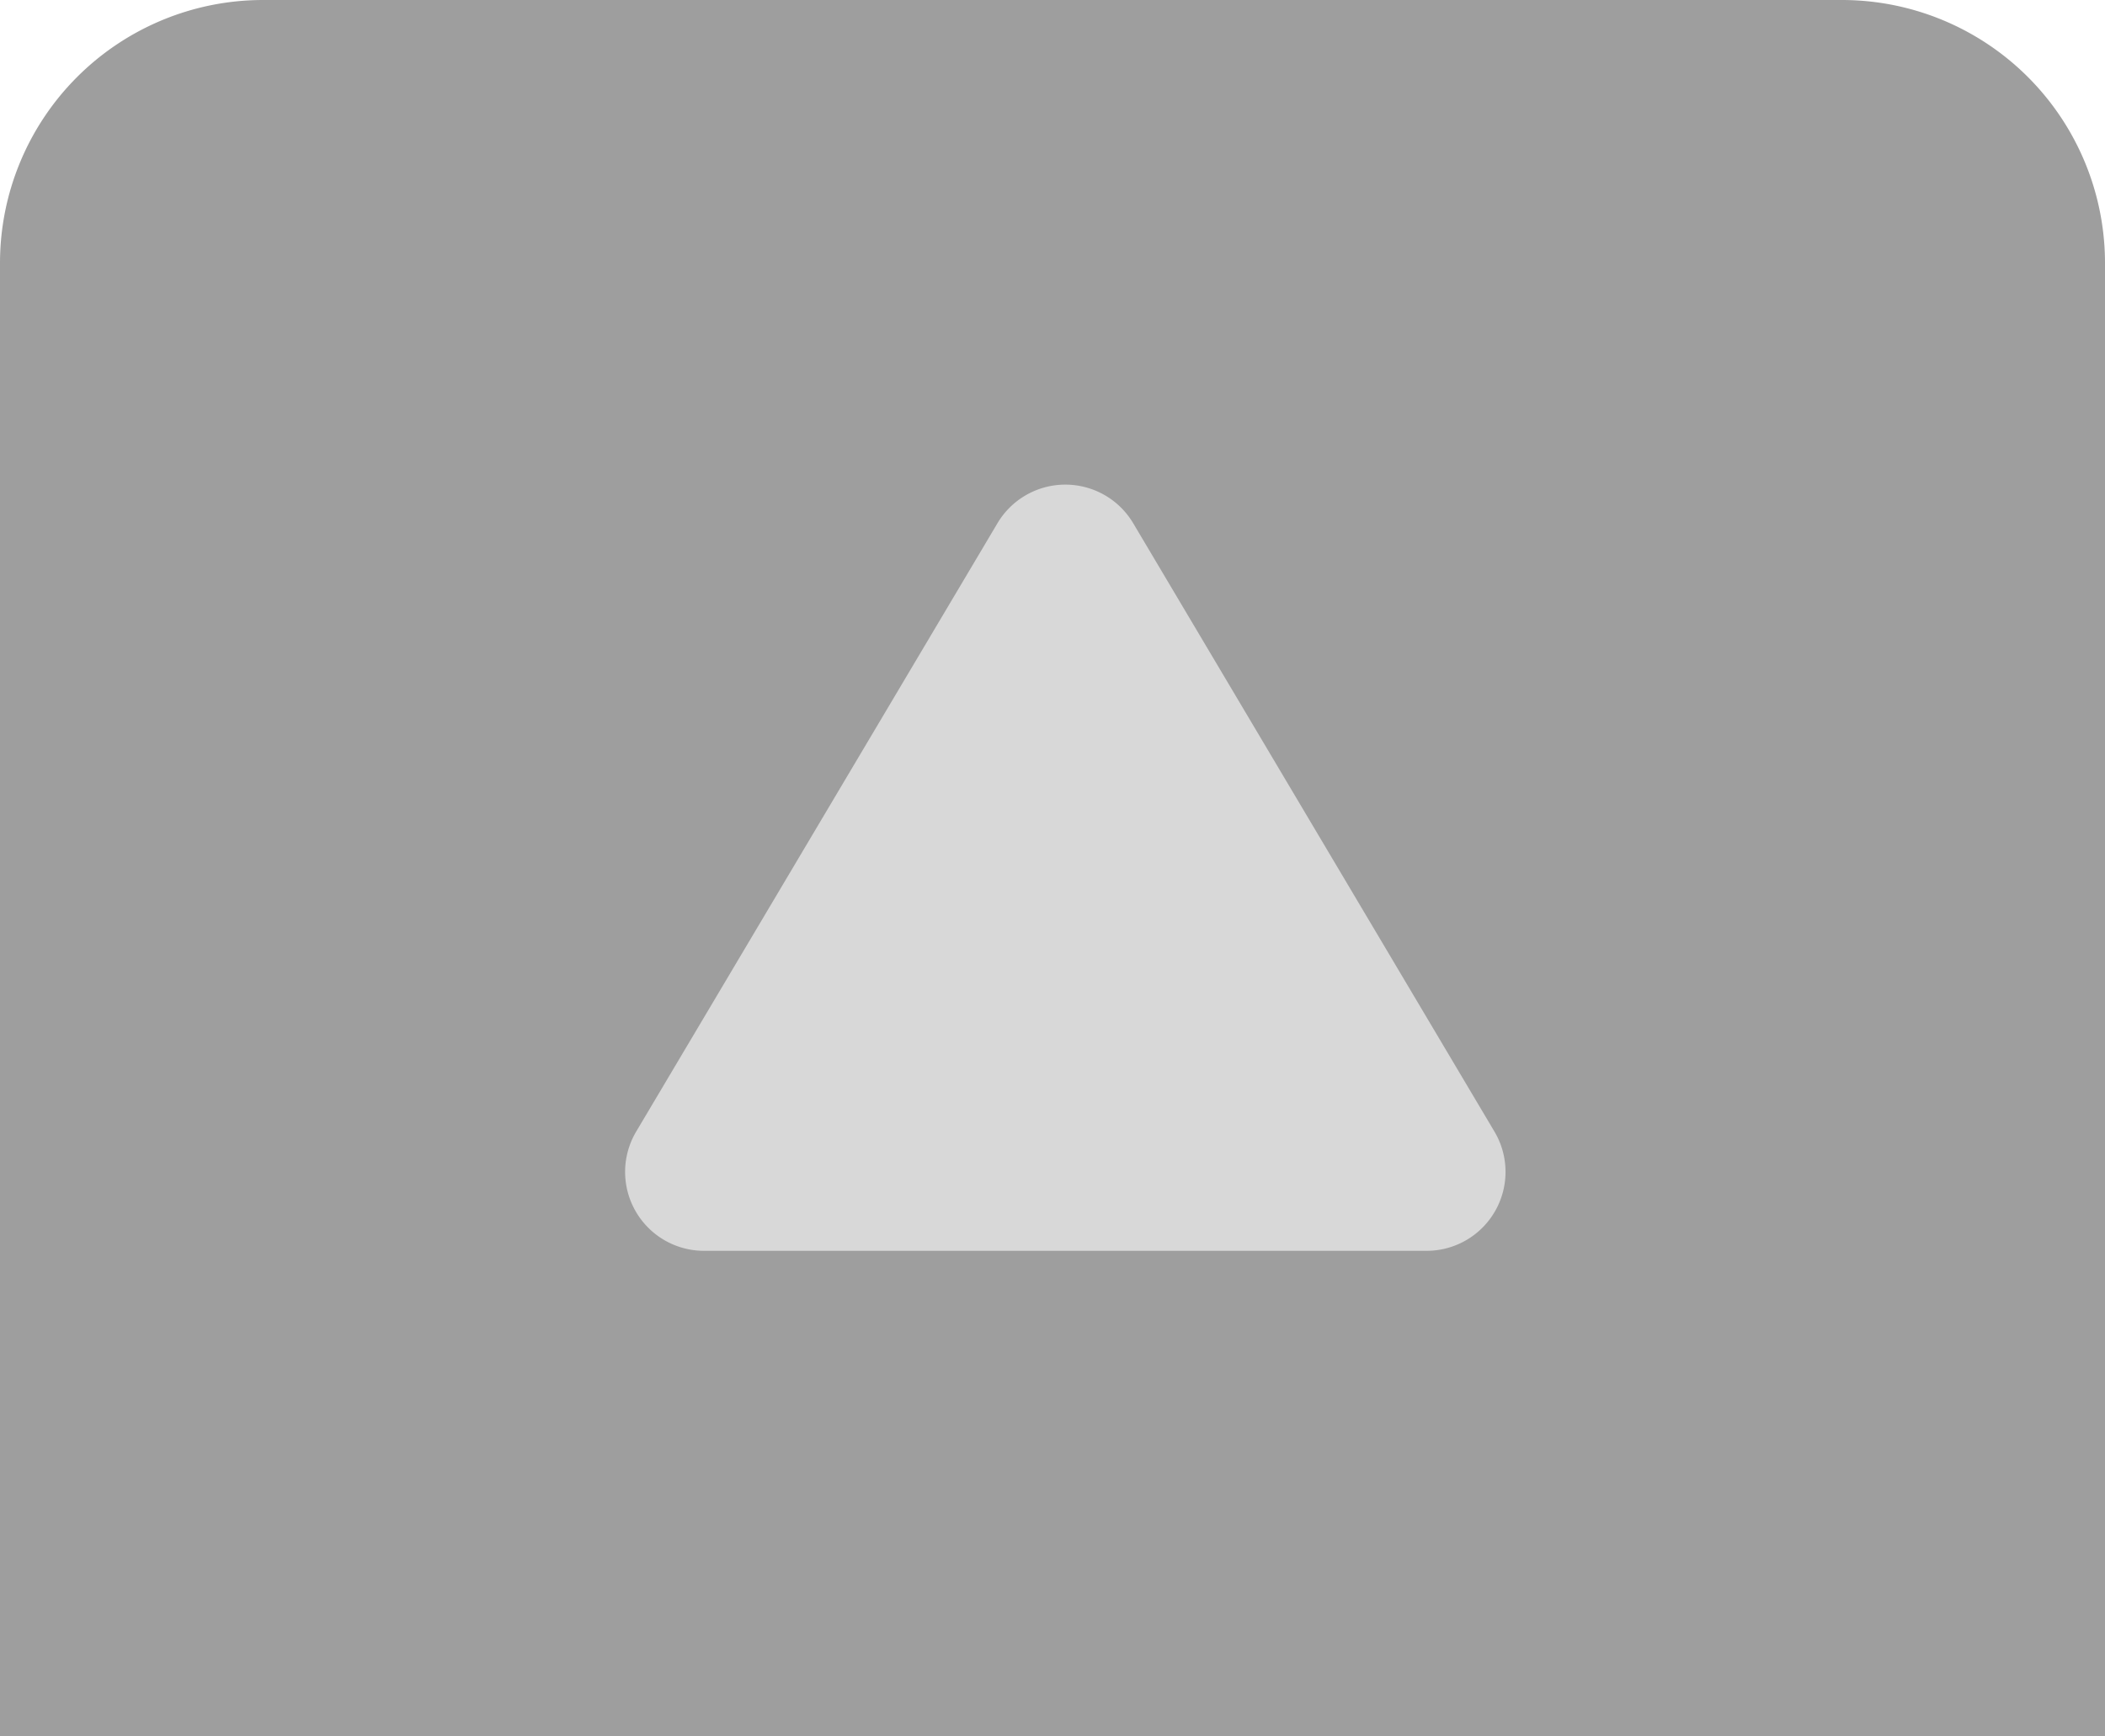 <svg id="float_back_top_btn" xmlns="http://www.w3.org/2000/svg" width="80" height="66" viewBox="0 0 80 66">
  <path id="Path_81" data-name="Path 81" d="M10,0H70A10,10,0,0,1,80,10V66H0V10A10,10,0,0,1,10,0Z" opacity="0.379"/>
  <path id="Polygon_7" data-name="Polygon 7" d="M16.42,4.345a3,3,0,0,1,5.159,0l13.73,23.124A3,3,0,0,1,32.73,32H5.27a3,3,0,0,1-2.58-4.532Z" transform="translate(21.488 15.543)" fill="#d8d8d8"/>
</svg>
